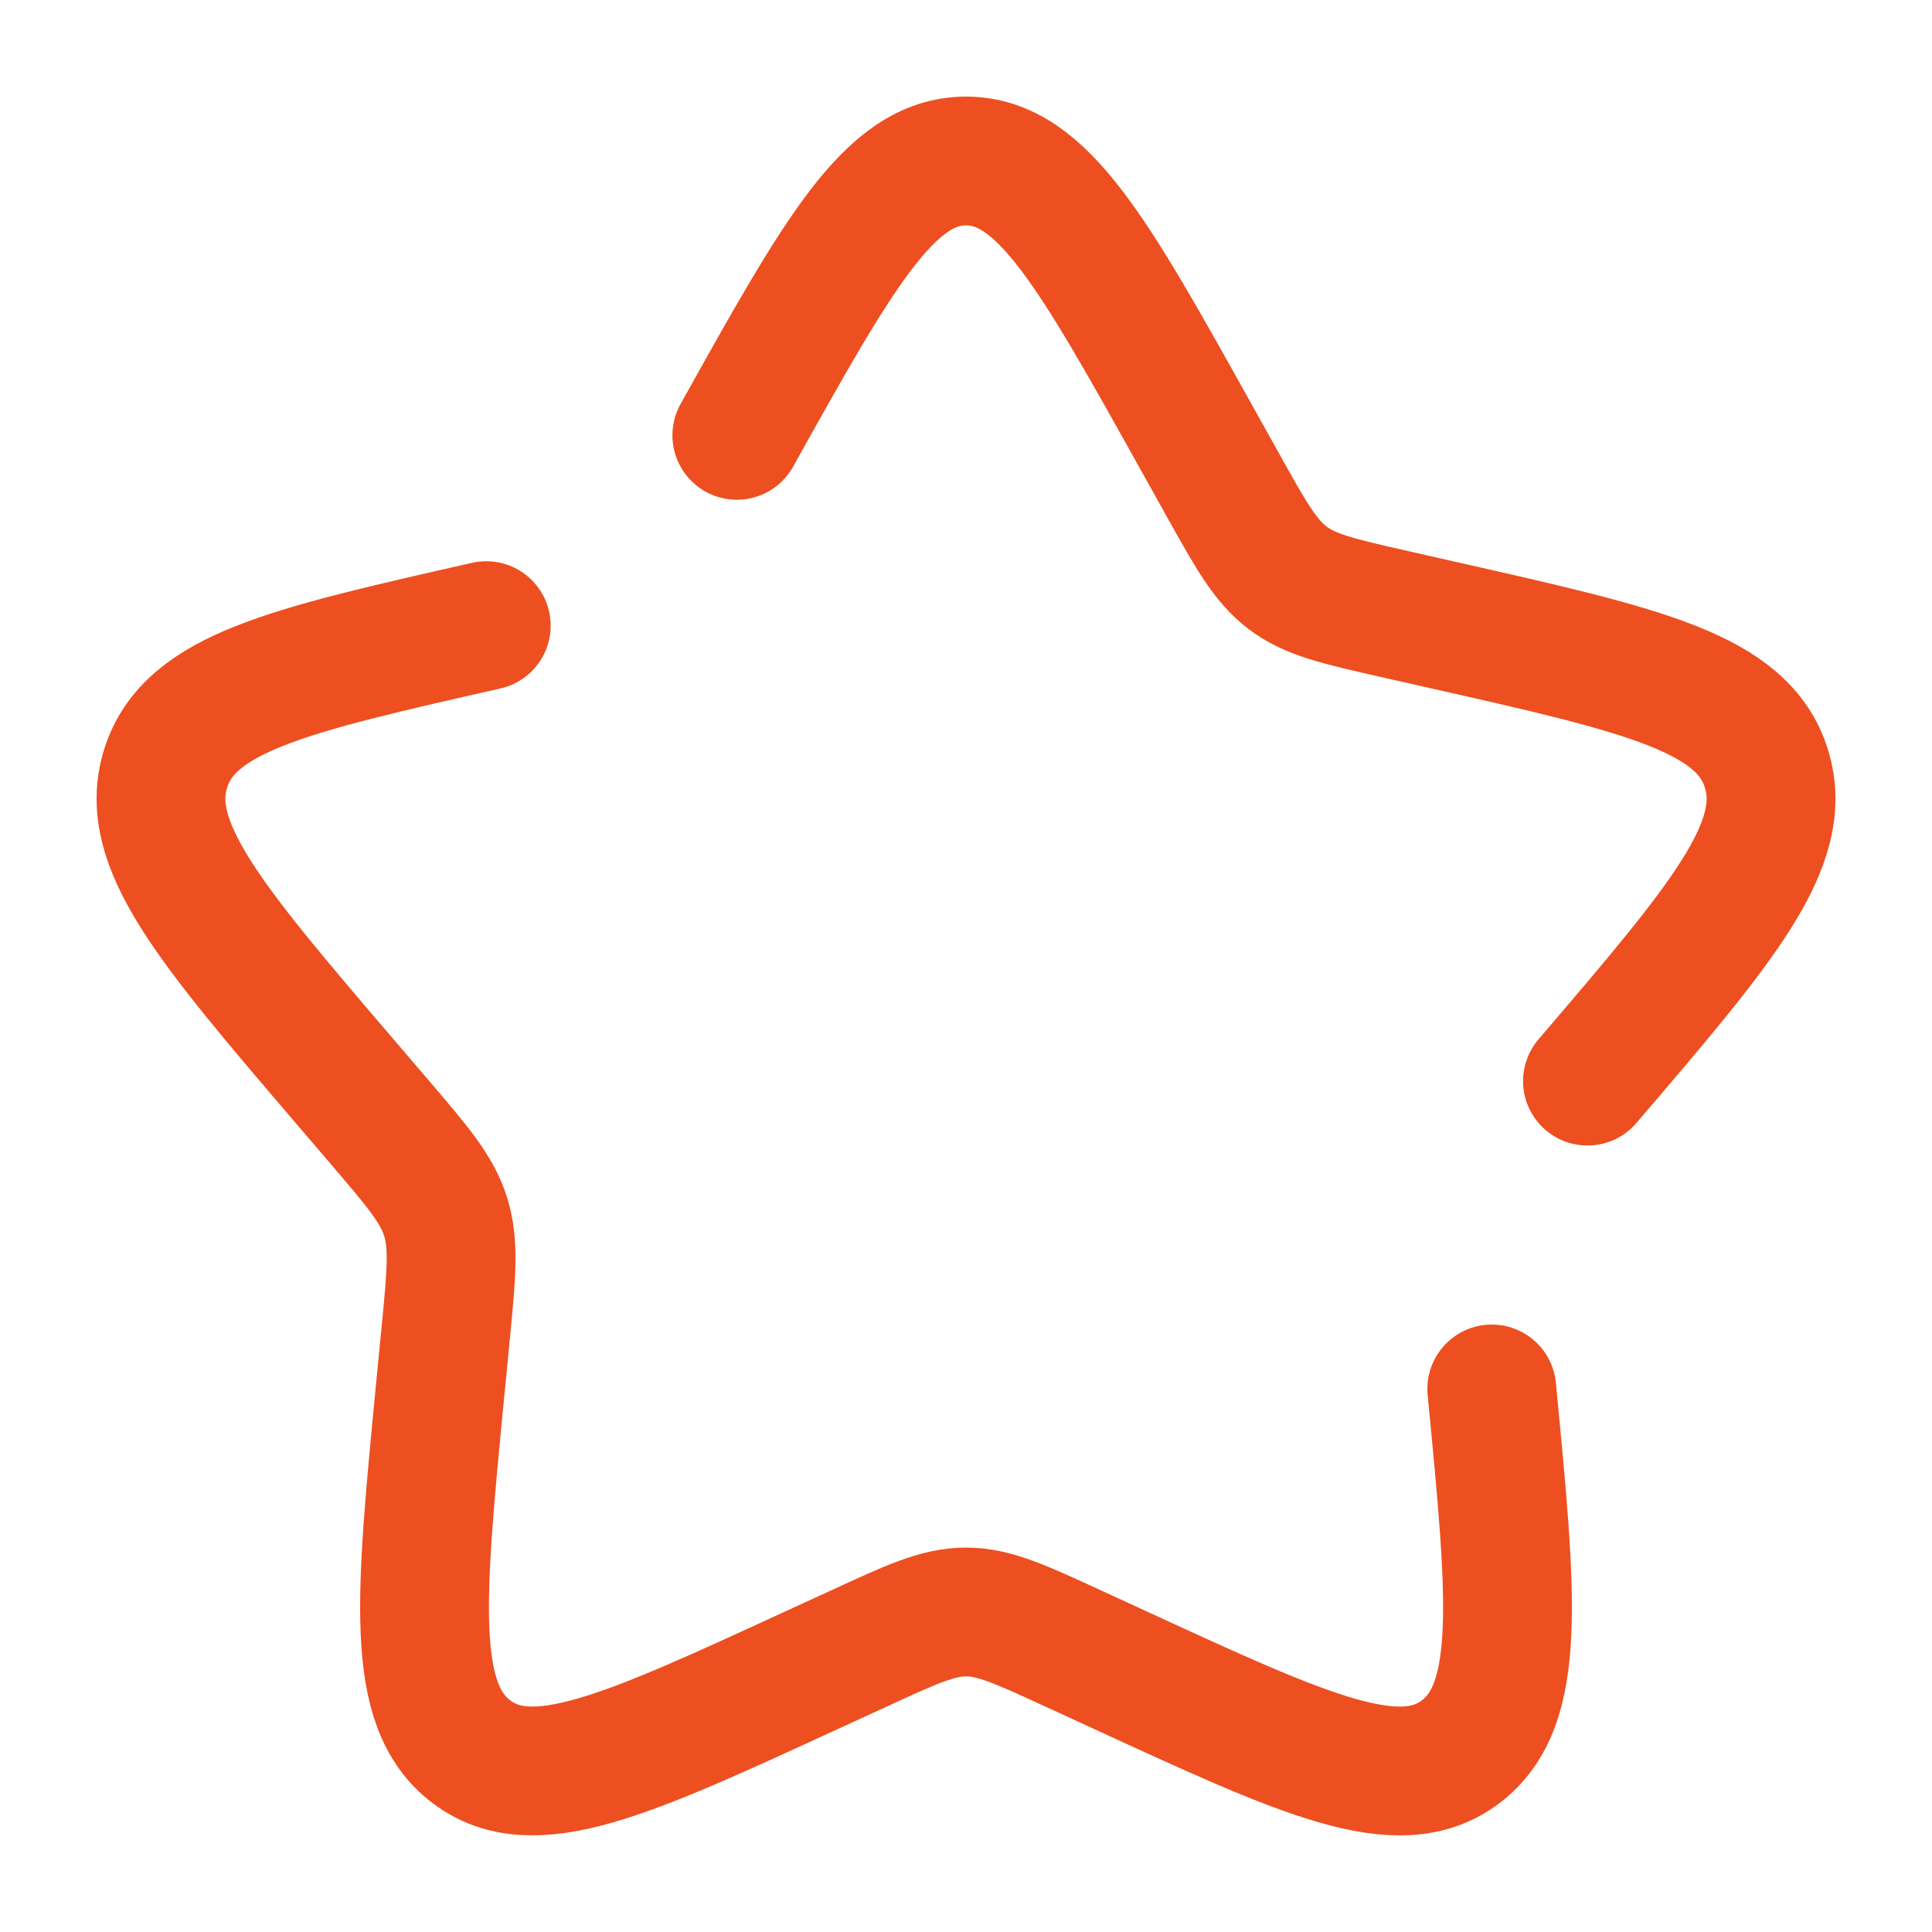 <svg width="60" height="60" viewBox="0 0 60 60" fill="none" xmlns="http://www.w3.org/2000/svg">
<path d="M15.101 19.43C8.951 20.823 5.876 21.517 5.143 23.87C4.413 26.22 6.508 28.672 10.701 33.575L11.786 34.843C12.976 36.235 13.573 36.932 13.841 37.792C14.108 38.655 14.018 39.585 13.838 41.443L13.673 43.135C13.041 49.678 12.723 52.947 14.638 54.4C16.553 55.852 19.433 54.528 25.188 51.877L26.681 51.193C28.316 50.438 29.133 50.062 30.001 50.062C30.868 50.062 31.686 50.438 33.323 51.193L34.811 51.877C40.568 54.528 43.448 55.852 45.361 54.403C47.278 52.947 46.961 49.678 46.328 43.135M49.301 33.575C53.493 28.675 55.588 26.223 54.858 23.87C54.128 21.517 51.051 20.82 44.901 19.43L43.311 19.07C41.563 18.675 40.691 18.477 39.988 17.945C39.286 17.413 38.838 16.605 37.938 14.99L37.118 13.52C33.951 7.84 32.368 5 30.001 5C27.633 5 26.051 7.84 22.883 13.52" stroke="#ED4F20" stroke-width="4" stroke-linecap="round"/>
</svg>
